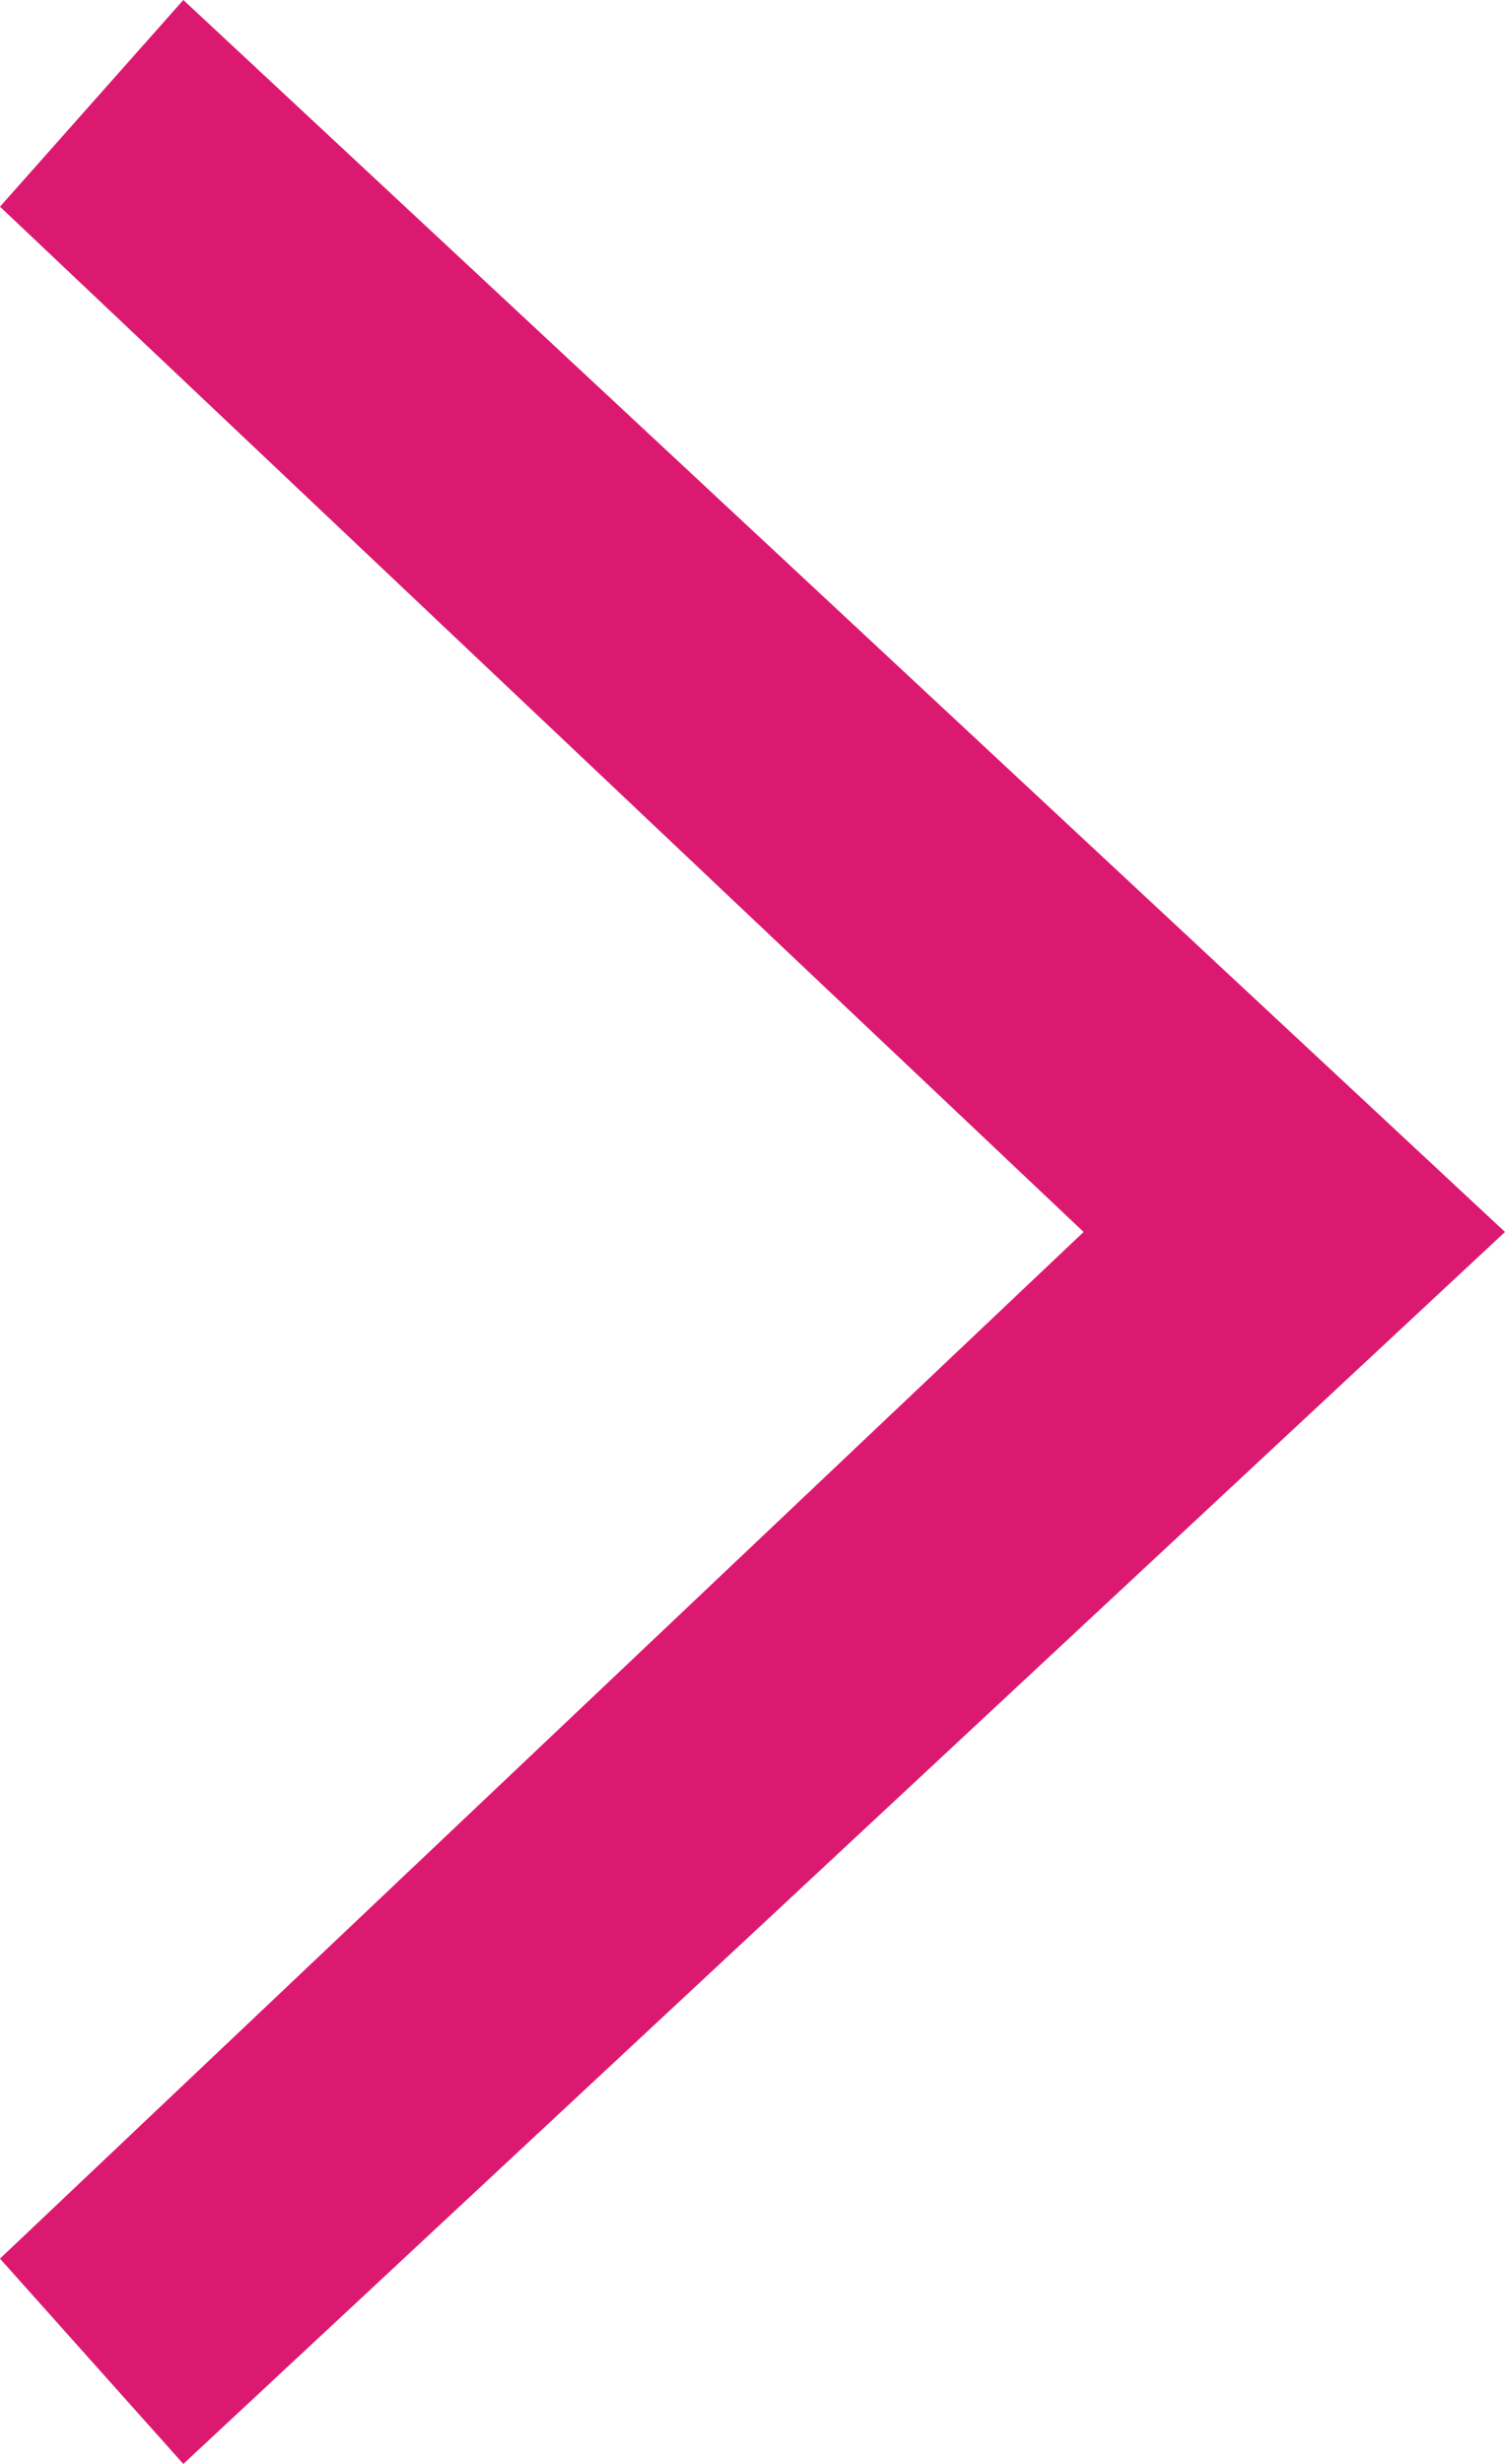 <svg id="レイヤー_1" data-name="レイヤー 1" xmlns="http://www.w3.org/2000/svg" width="11" height="18" viewBox="0 0 11 18"><title>ico_arw01</title><path d="M1.34,0,11,9,1.34,18,0,16.5,7.92,9,0,1.51Z" fill="#dc1970"/></svg>